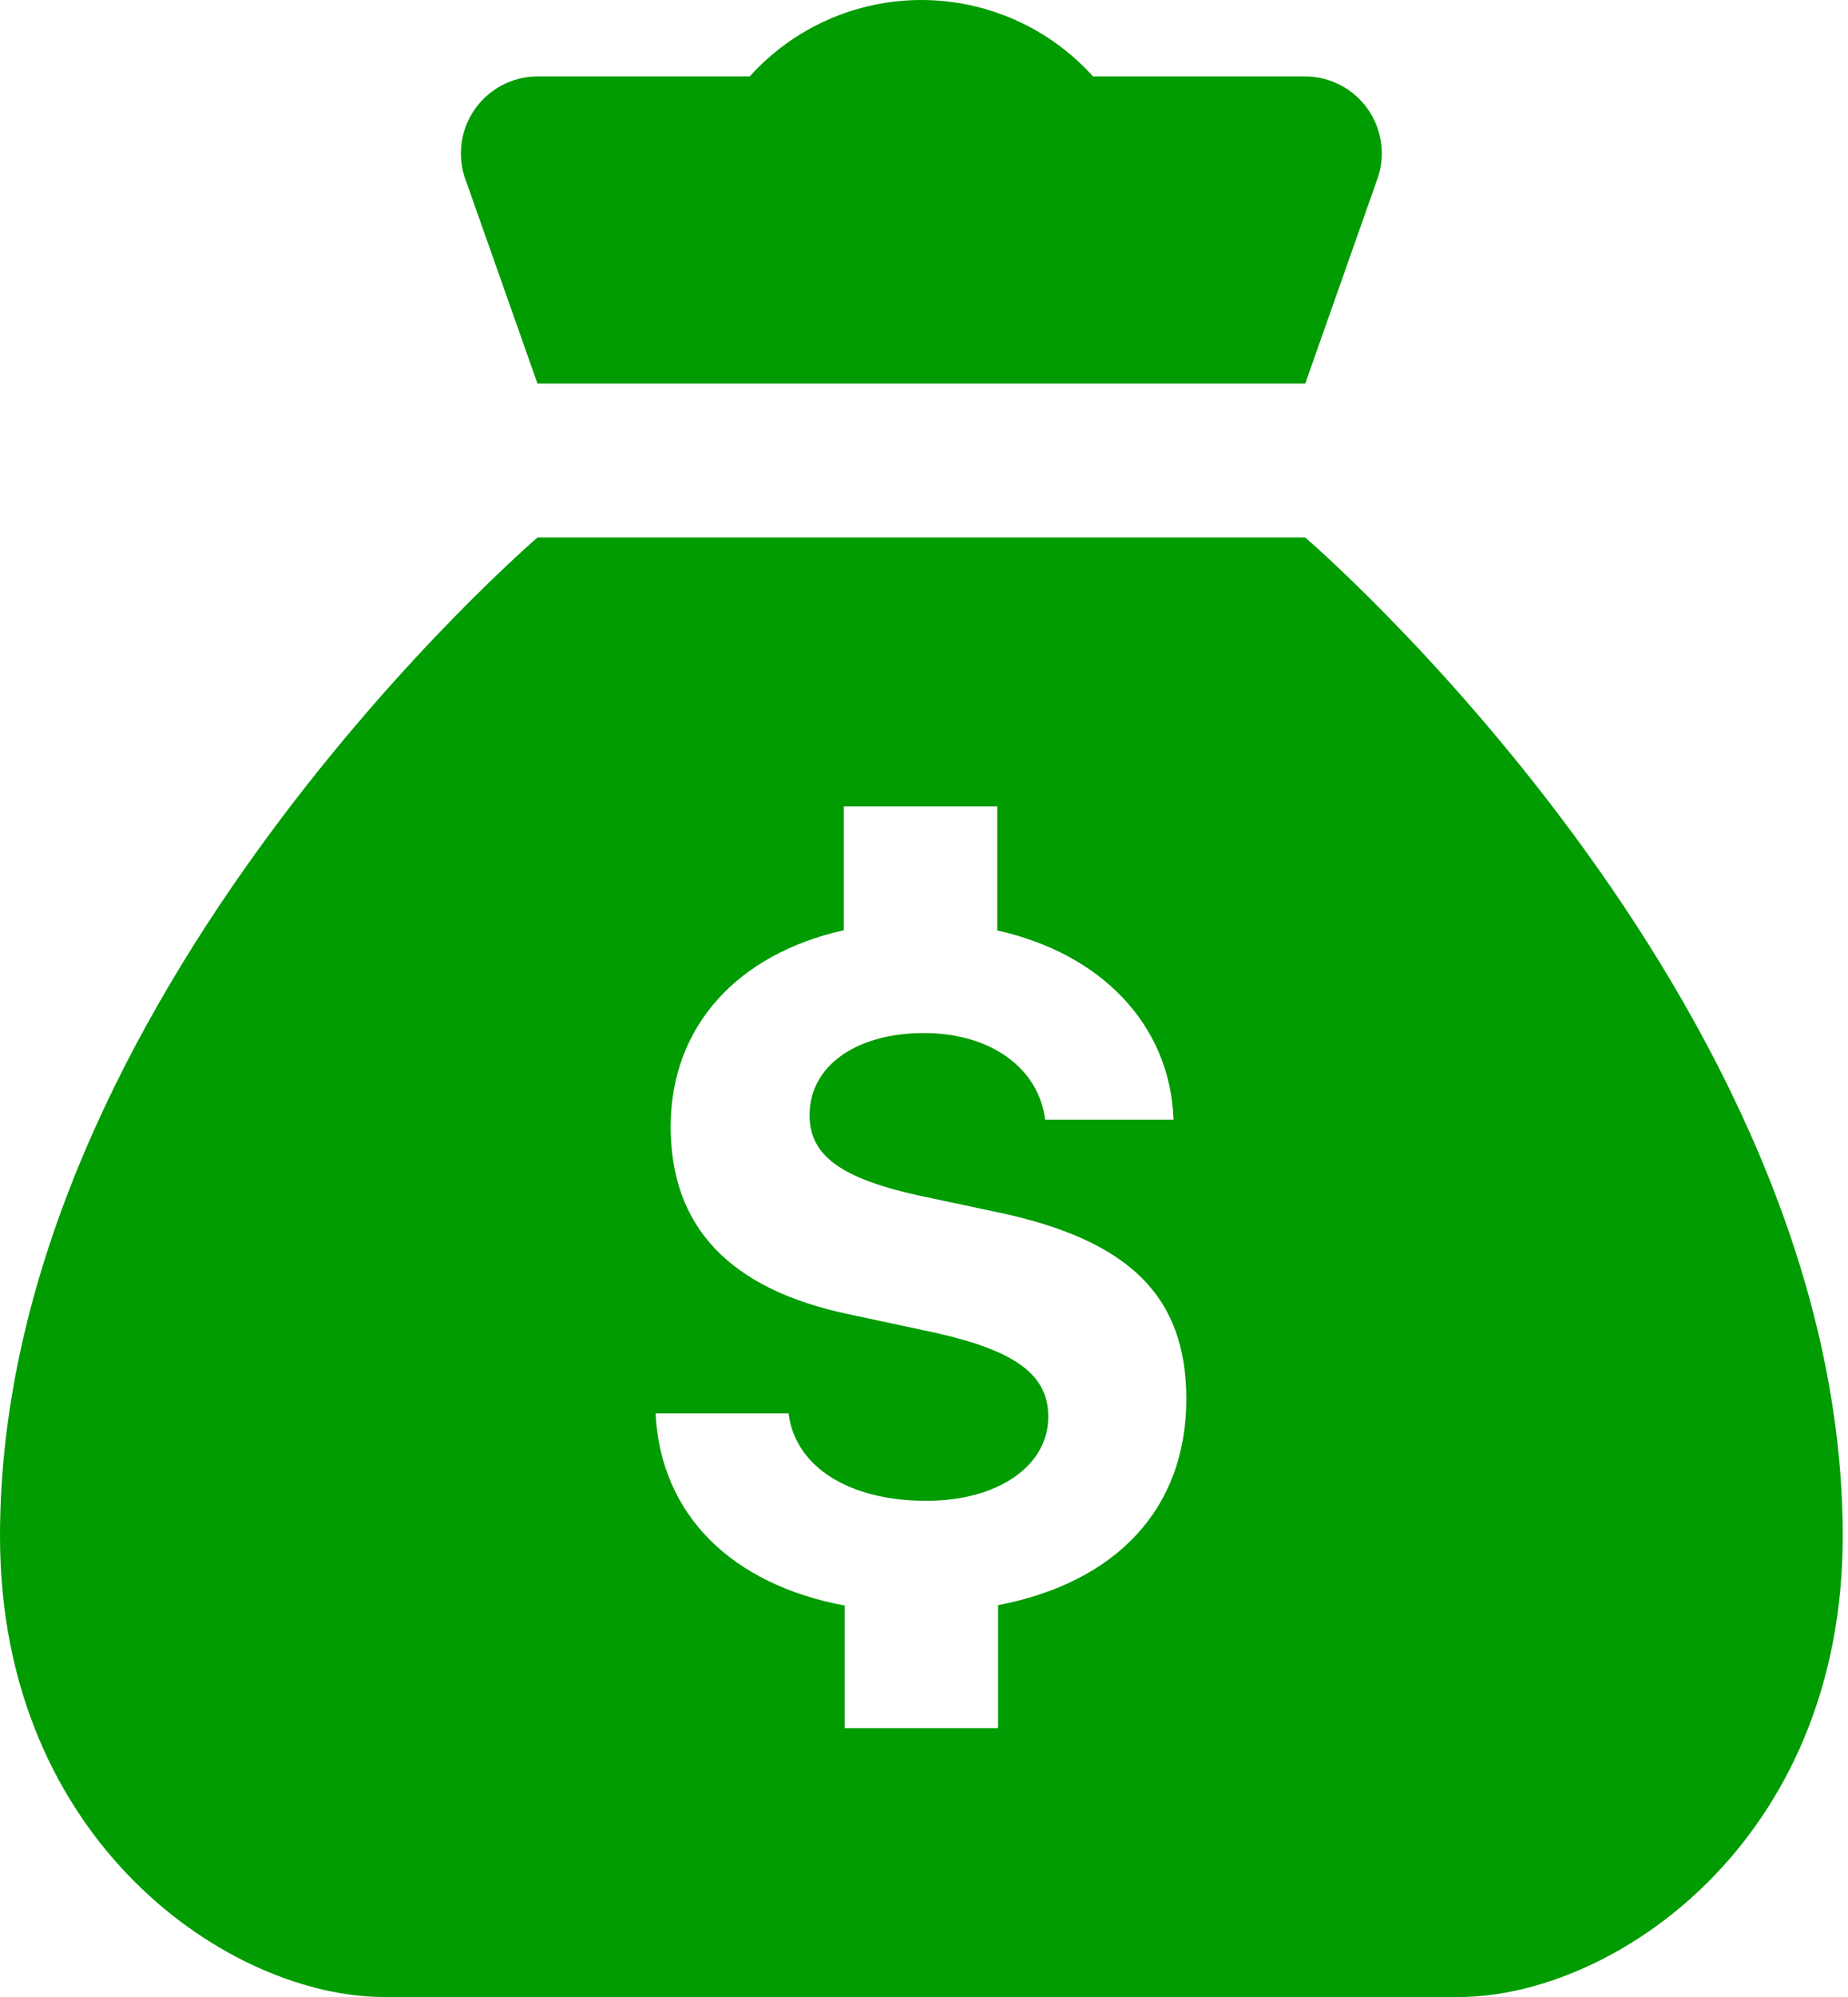 <svg width="50" height="54" viewBox="0 0 50 54" fill="none" xmlns="http://www.w3.org/2000/svg">
<path d="M35.315 14.534H14.543C14.543 14.534 -0 26.996 -0 41.538C-0 49.844 6.254 54 10.386 54H39.471C43.621 54 49.857 49.844 49.857 41.538C49.857 26.996 35.314 14.534 35.314 14.534H35.315ZM27.004 43.403V46.729H22.854L22.854 43.414C19.795 42.846 17.873 40.959 17.737 38.218H21.336C21.512 39.657 22.962 40.583 25.06 40.583C26.992 40.583 28.363 39.646 28.363 38.31C28.363 37.173 27.476 36.524 25.293 36.036L22.979 35.541C19.738 34.865 18.146 33.176 18.146 30.464C18.146 27.753 19.954 25.797 22.831 25.154V21.805H26.981V25.16C29.789 25.785 31.66 27.701 31.751 30.276L28.277 30.276C28.101 28.872 26.793 27.934 24.997 27.934C23.201 27.934 21.904 28.799 21.904 30.152C21.904 31.249 22.751 31.857 24.838 32.323L26.981 32.778C30.557 33.528 32.097 35.052 32.097 37.832C32.098 40.805 30.188 42.795 27.004 43.404L27.004 43.403Z" fill="#019C01"/>
<path d="M35.315 2.066H29.573C28.387 0.751 26.699 0 24.928 0C23.157 0 21.47 0.751 20.284 2.066H14.542C13.855 2.069 13.214 2.411 12.829 2.979C12.443 3.548 12.363 4.27 12.614 4.909L14.542 10.372H35.315L37.242 4.909C37.493 4.27 37.413 3.548 37.028 2.979C36.642 2.411 36.001 2.069 35.315 2.066H35.315Z" fill="#019C01"/>
</svg>
